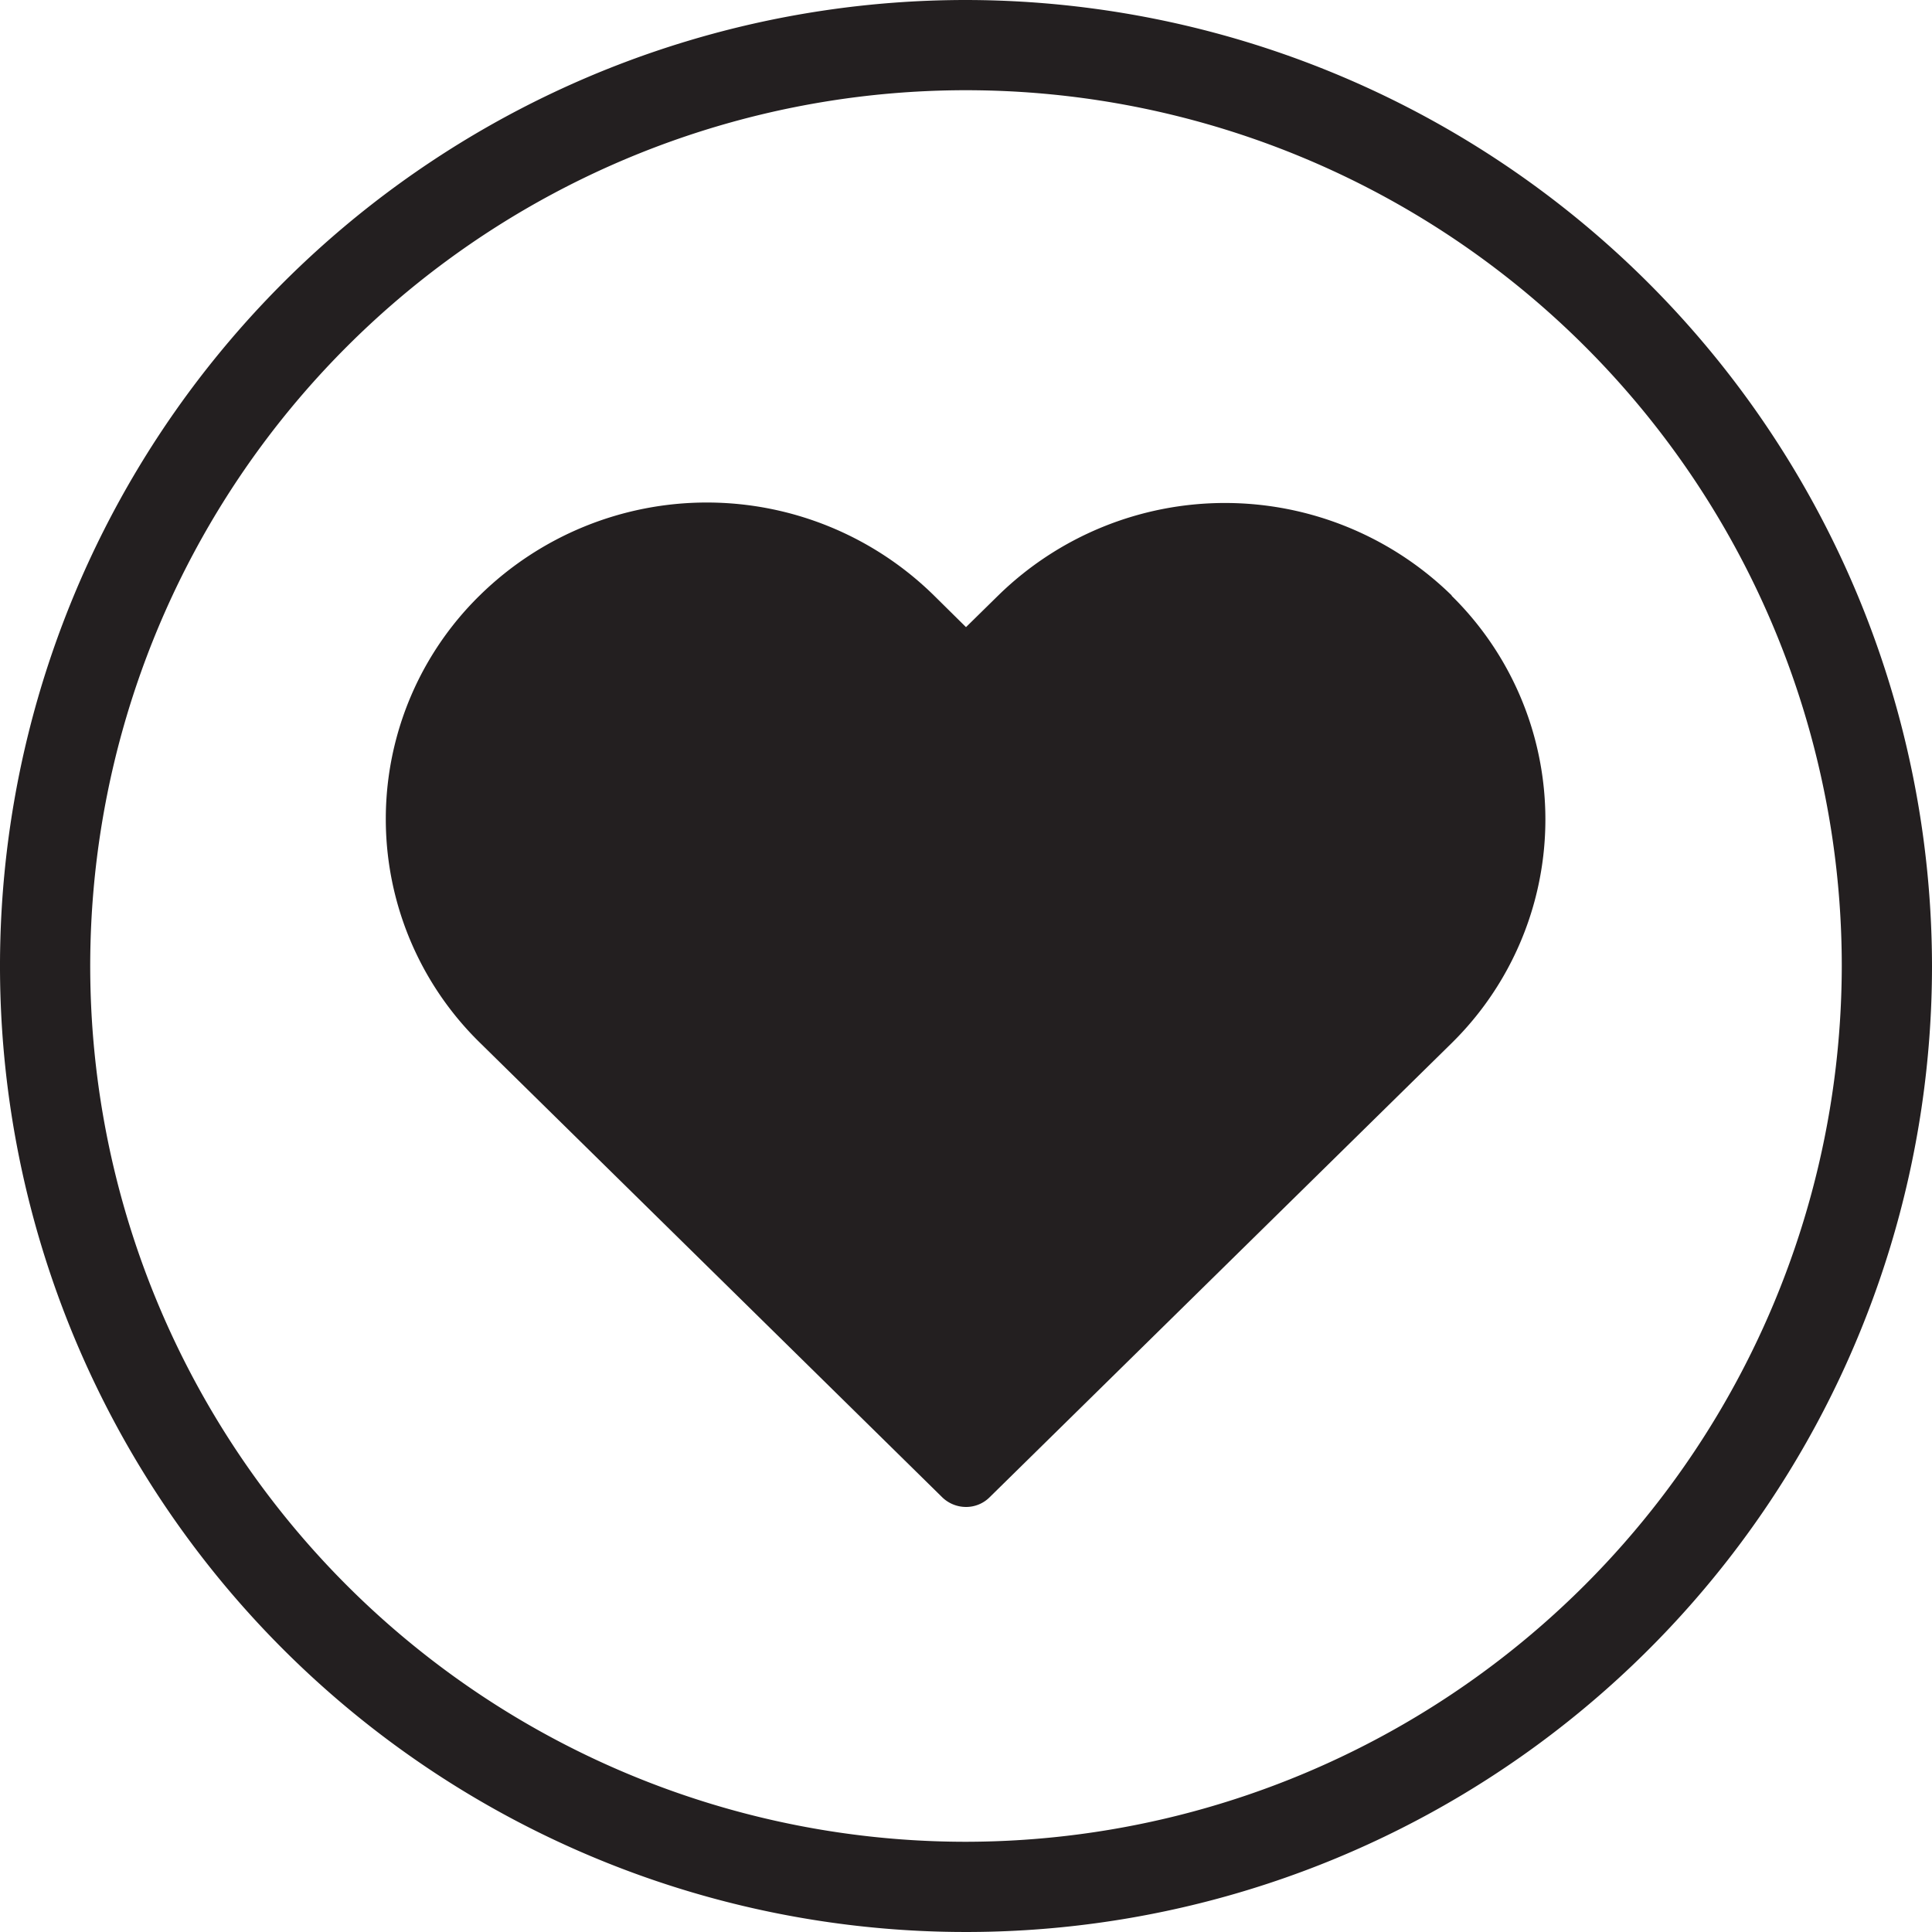 <svg xmlns="http://www.w3.org/2000/svg" viewBox="0 0 100 100"><defs><style>.cls-1{fill:#231f20;}</style></defs><g id="add_to_favorites" data-name="add to favorites"><g id="add_to_favorites_fill"><path class="cls-1" d="M50,0a50,50,0,1,0,50,50A50.06,50.06,0,0,0,50,0Zm0,95.33A45.33,45.33,0,1,1,95.33,50,45.39,45.39,0,0,1,50,95.33Z"/><path class="cls-1" d="M75.15,30.83a16.78,16.78,0,0,0-23.49,0L50,32.46l-1.67-1.65a16.77,16.77,0,0,0-23.49,0,16.2,16.2,0,0,0,0,23.16L48.77,77.5A1.77,1.77,0,0,0,50,78a1.72,1.72,0,0,0,1.21-.49L75.13,54a16.24,16.24,0,0,0,0-23.17Z"/></g></g></svg>